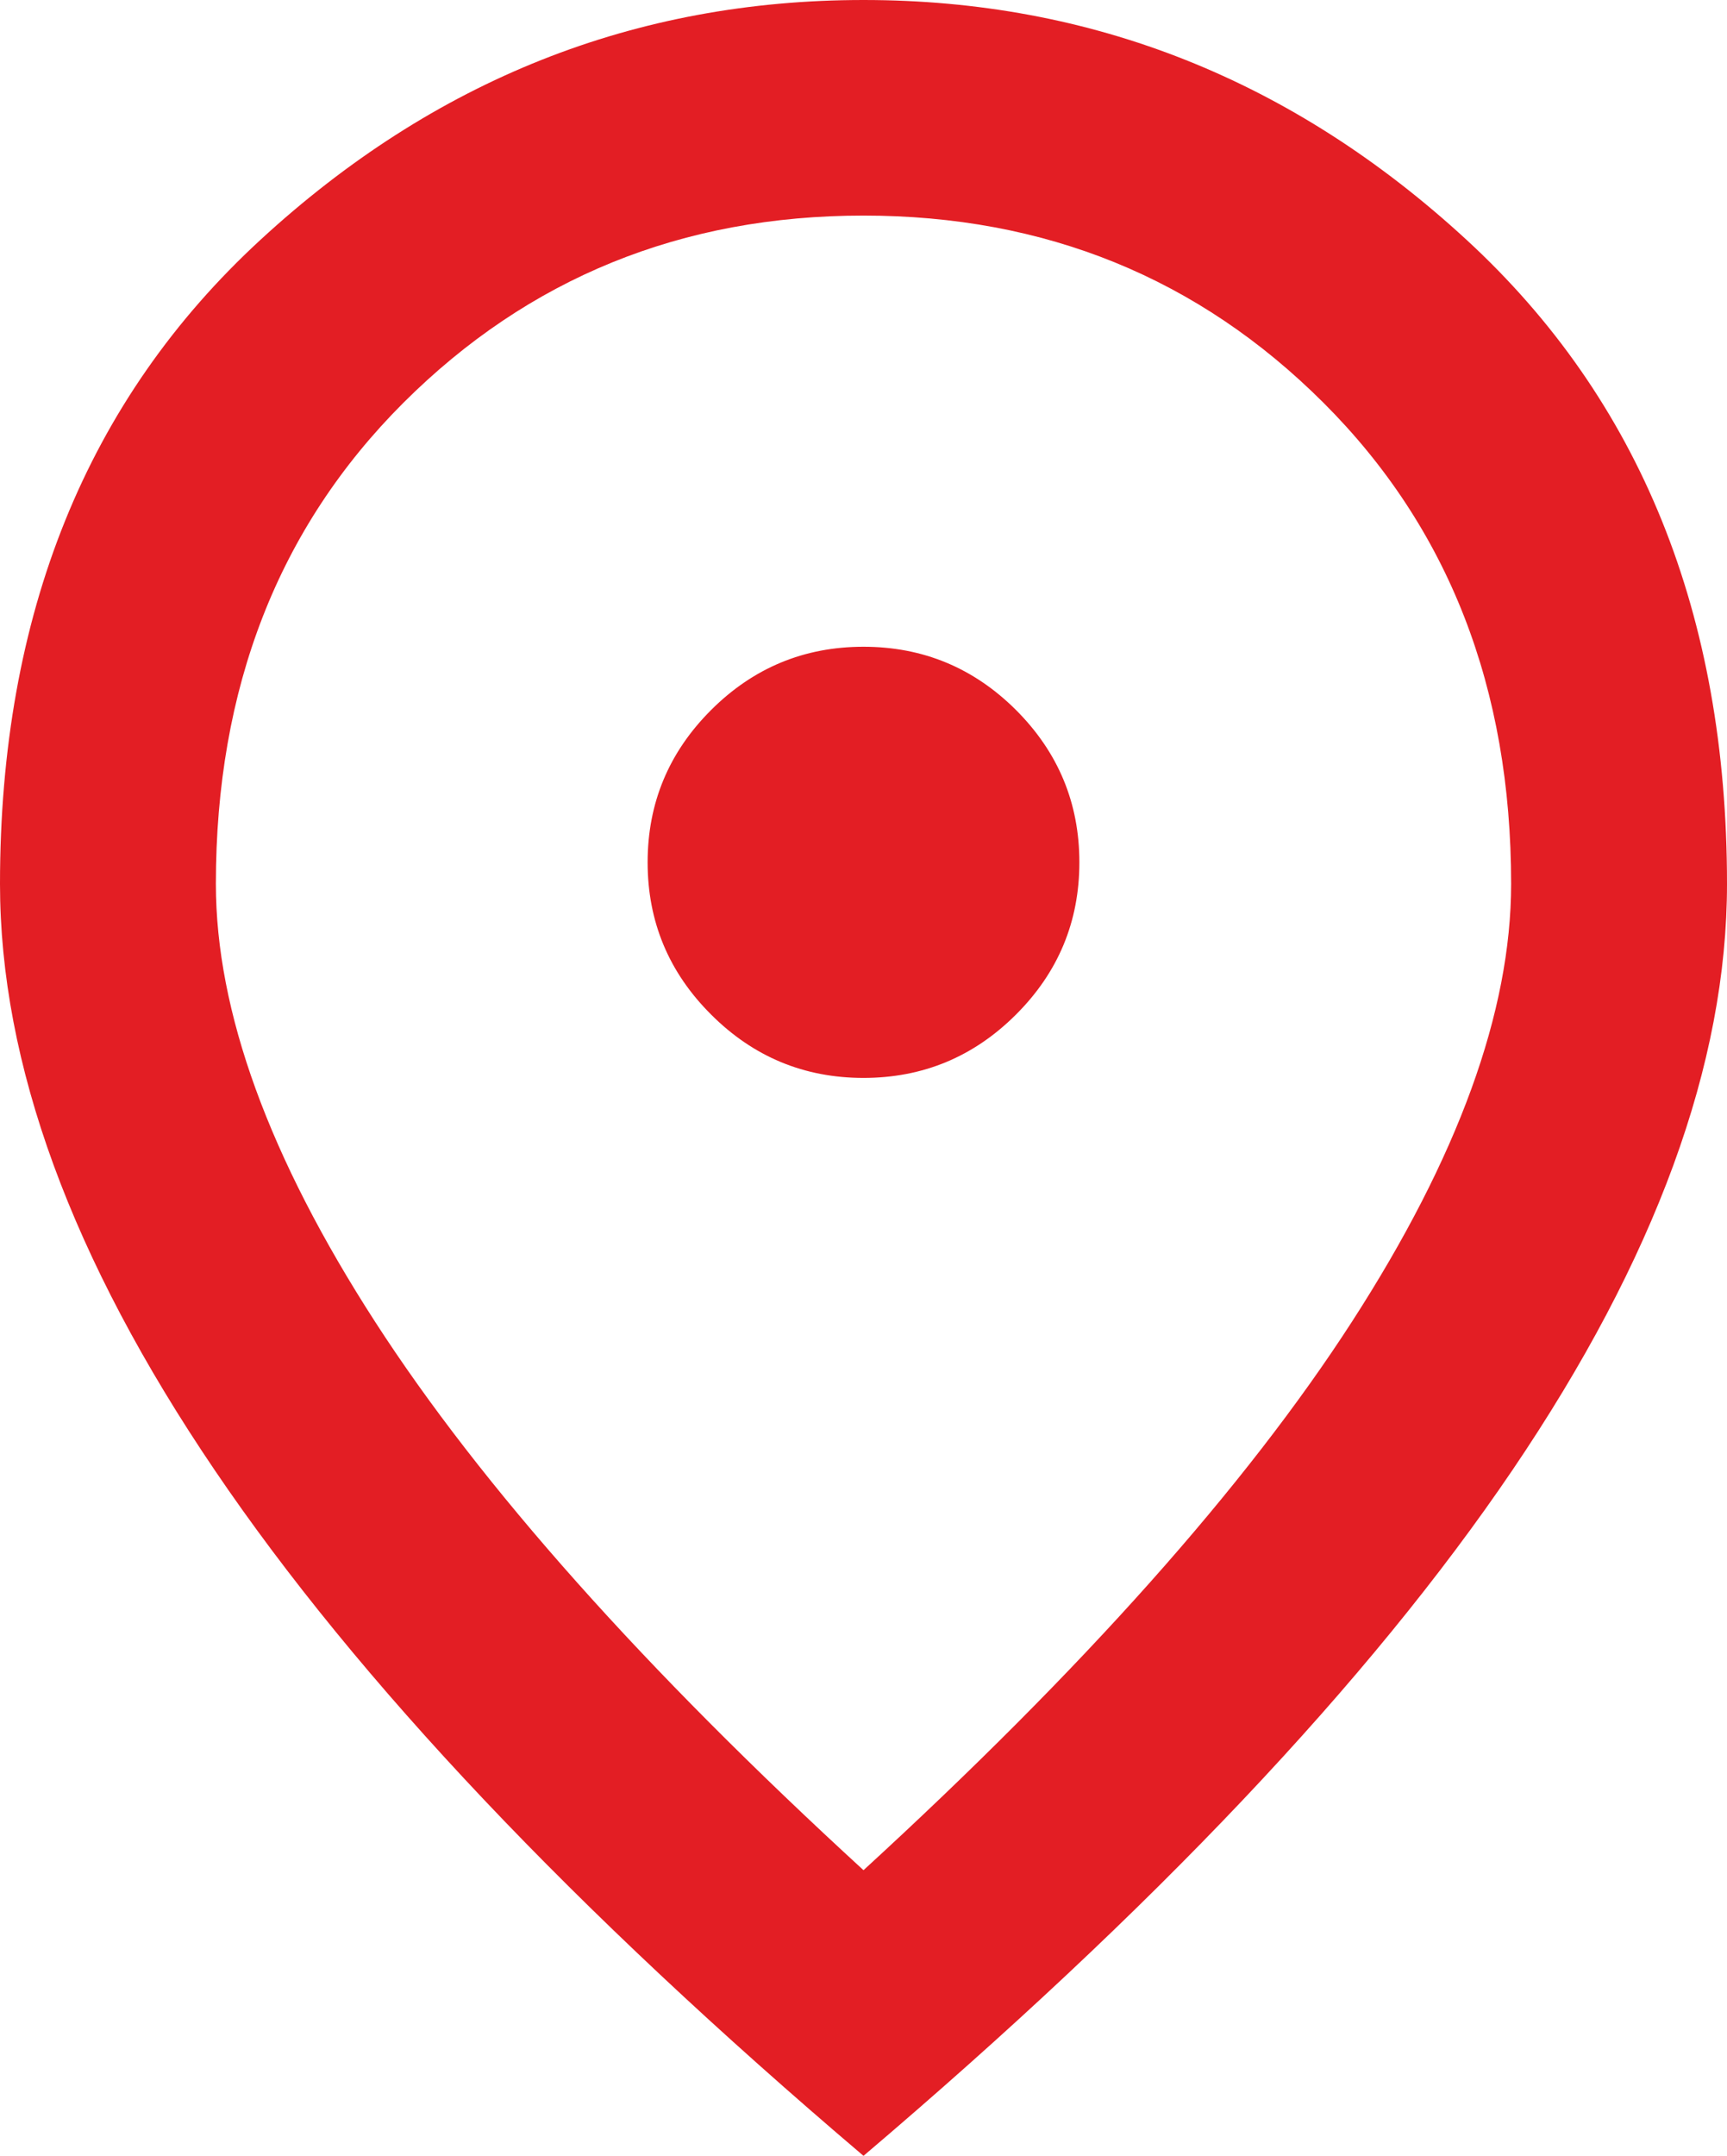 <?xml version="1.0" encoding="UTF-8"?> <svg xmlns="http://www.w3.org/2000/svg" width="359" height="448" viewBox="0 0 359 448" fill="none"> <path d="M179.5 224C191.841 224 202.409 219.61 211.204 210.829C219.985 202.063 224.375 191.52 224.375 179.2C224.375 166.88 219.985 156.33 211.204 147.549C202.409 138.783 191.841 134.4 179.5 134.4C167.159 134.4 156.599 138.783 147.818 147.549C139.023 156.33 134.625 166.88 134.625 179.2C134.625 191.52 139.023 202.063 147.818 210.829C156.599 219.61 167.159 224 179.5 224ZM179.5 388.64C225.123 346.827 258.966 308.836 281.03 274.669C303.093 240.516 314.125 210.187 314.125 183.68C314.125 142.987 301.126 109.663 275.129 83.709C249.146 57.77 217.27 44.8 179.5 44.8C141.73 44.8 109.847 57.77 83.849 83.709C57.866 109.663 44.875 142.987 44.875 183.68C44.875 210.187 55.907 240.516 77.97 274.669C100.034 308.836 133.877 346.827 179.5 388.64ZM179.5 448C119.293 396.853 74.328 349.343 44.606 305.469C14.869 261.61 0 221.013 0 183.68C0 127.68 18.047 83.067 54.142 49.84C90.221 16.613 132.007 0 179.5 0C226.993 0 268.779 16.613 304.858 49.84C340.953 83.067 359 127.68 359 183.68C359 221.013 344.139 261.61 314.417 305.469C284.68 349.343 239.707 396.853 179.5 448Z" fill="#E31E24"></path> </svg> 